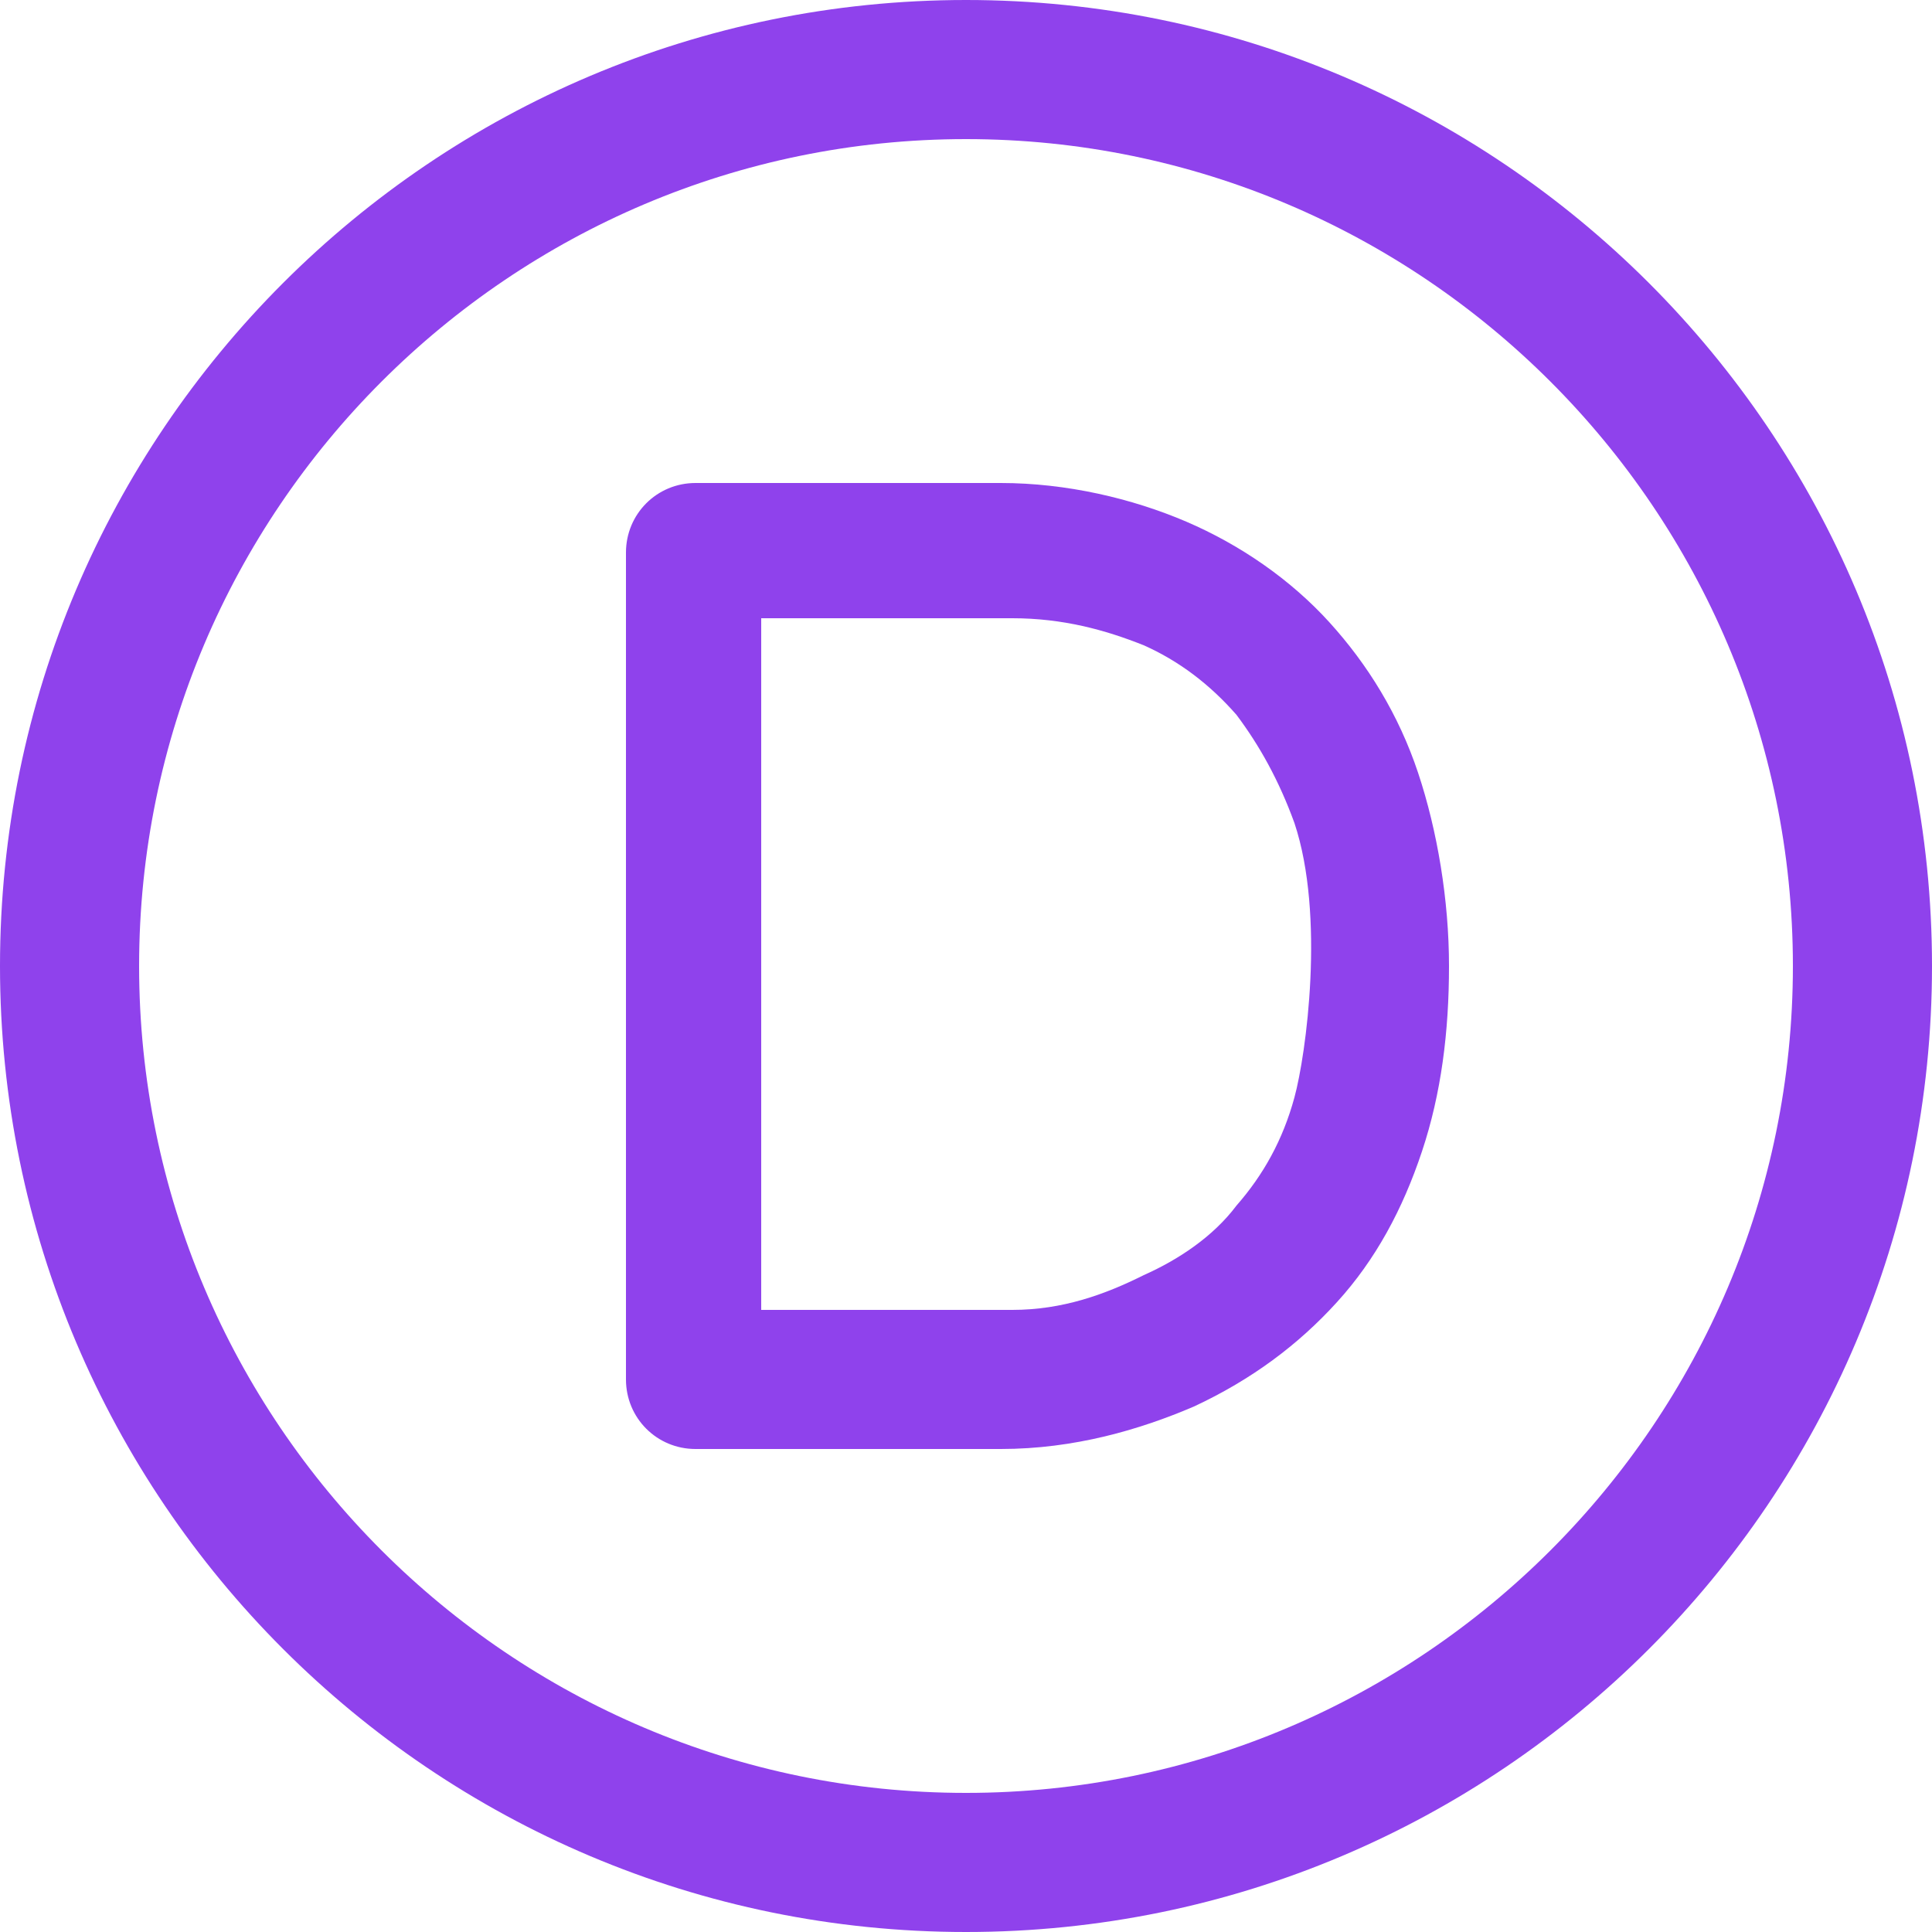 <?xml version="1.0" encoding="UTF-8"?> <!-- Generator: Adobe Illustrator 23.1.0, SVG Export Plug-In . SVG Version: 6.00 Build 0) --> <svg xmlns="http://www.w3.org/2000/svg" xmlns:xlink="http://www.w3.org/1999/xlink" id="Layer_1" x="0px" y="0px" viewBox="0 0 50 50" style="enable-background:new 0 0 50 50;" xml:space="preserve"> <style type="text/css"> .st0{fill:#8F42EC;} </style> <path class="st0" d="M25,3.6c11.8,0,21.4,9.6,21.4,21.4S36.8,46.4,25,46.4S3.6,36.8,3.6,25S13.2,3.6,25,3.6 M25,0 C11.2,0,0,11.2,0,25s11.2,25,25,25s25-11.2,25-25S38.8,0,25,0L25,0z"></path> <path class="st0" d="M32,31.2c0.7-0.8,1.2-1.7,1.5-2.8c0.3-1.1,0.8-4.7,0-7.1c-0.4-1.1-0.9-2-1.5-2.8c-0.7-0.8-1.5-1.4-2.4-1.8 c-1-0.4-2.1-0.7-3.4-0.7h-6.5v17.9h6.5c1.3,0,2.4-0.4,3.4-0.9C30.5,32.6,31.4,32,32,31.2z M30.7,13.5c1.4,0.6,2.7,1.5,3.7,2.6 c1,1.1,1.8,2.4,2.3,3.9c0.5,1.5,0.8,3.3,0.8,5c0,1.7-0.2,3.3-0.7,4.8c-0.5,1.5-1.2,2.8-2.2,3.9c-1,1.1-2.2,2-3.7,2.7 c-1.4,0.6-3.1,1.1-5,1.1h-7.9c-1,0-1.8-0.8-1.8-1.8V14.3c0-1,0.8-1.8,1.8-1.8h7.9C27.6,12.5,29.3,12.9,30.7,13.5z"></path> </svg> 
